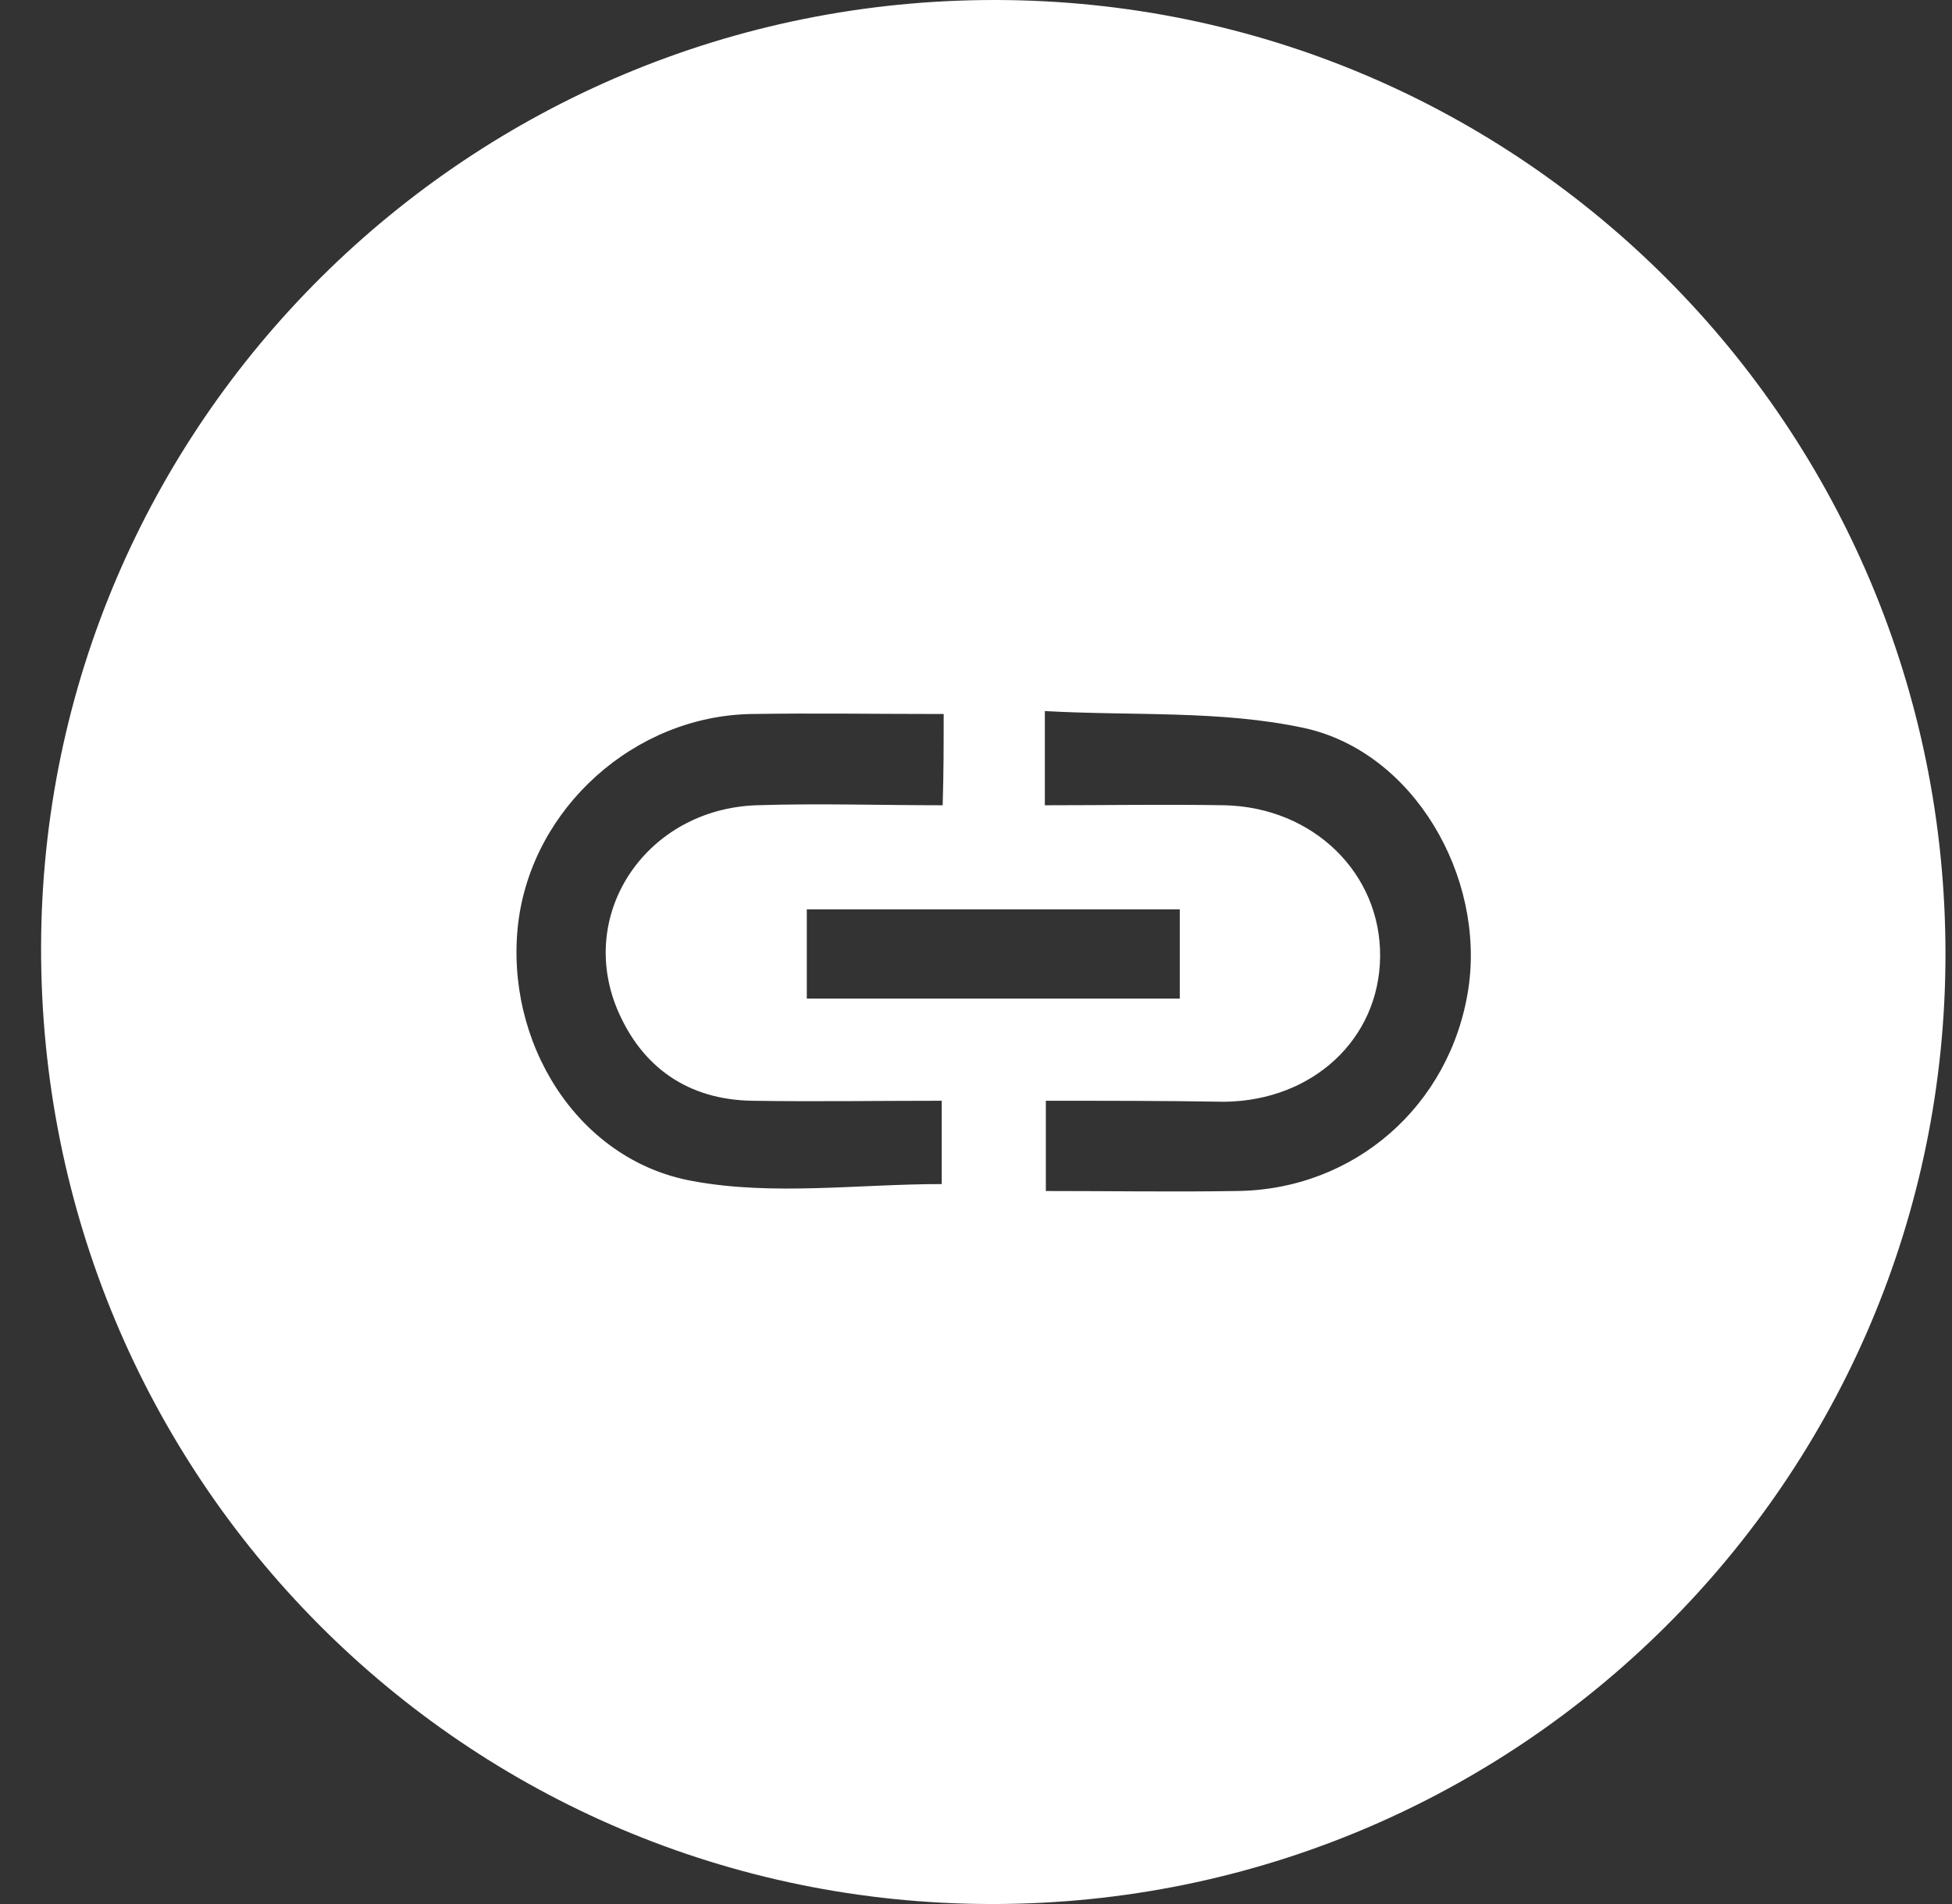 <svg width="41" height="40" viewBox="0 0 41 40" fill="none" xmlns="http://www.w3.org/2000/svg">
<rect x="0" y="0" width="41" height="40" fill="#333333" stroke="none"/>
<path d="M40.863 20.042C40.863 31.062 31.905 40 20.842 40C9.759 40 0.842 31.021 0.863 19.896C0.884 8.896 9.863 -0.021 20.925 3.64327e-05C31.967 0.021 40.863 8.979 40.863 20.042ZM19.821 15C18.405 15 17.092 14.979 15.78 15C13.321 15.042 11.175 16.979 10.884 19.396C10.592 21.875 12.113 24.375 14.55 24.812C16.238 25.125 18.03 24.875 19.78 24.875C19.78 24.312 19.78 23.792 19.78 23.125C18.405 23.125 17.092 23.146 15.8 23.125C14.467 23.104 13.488 22.438 12.967 21.208C12.113 19.167 13.592 17 15.884 16.917C17.175 16.875 18.488 16.917 19.8 16.917C19.821 16.208 19.821 15.688 19.821 15ZM21.967 23.125C21.967 23.812 21.967 24.375 21.967 25.021C23.342 25.021 24.655 25.042 25.967 25.021C28.446 25 30.467 23.229 30.842 20.771C31.196 18.417 29.696 15.792 27.384 15.292C25.634 14.917 23.78 15.042 21.946 14.938C21.946 15.729 21.946 16.271 21.946 16.917C23.238 16.917 24.488 16.896 25.717 16.917C27.592 16.958 29.009 18.354 28.988 20.104C28.967 21.833 27.571 23.125 25.717 23.146C24.488 23.125 23.238 23.125 21.967 23.125ZM24.78 19.104C22.113 19.104 19.53 19.104 16.946 19.104C16.946 19.771 16.946 20.333 16.946 20.979C19.571 20.979 22.155 20.979 24.78 20.979C24.78 20.333 24.78 19.75 24.78 19.104Z" fill="white"/>
</svg>
